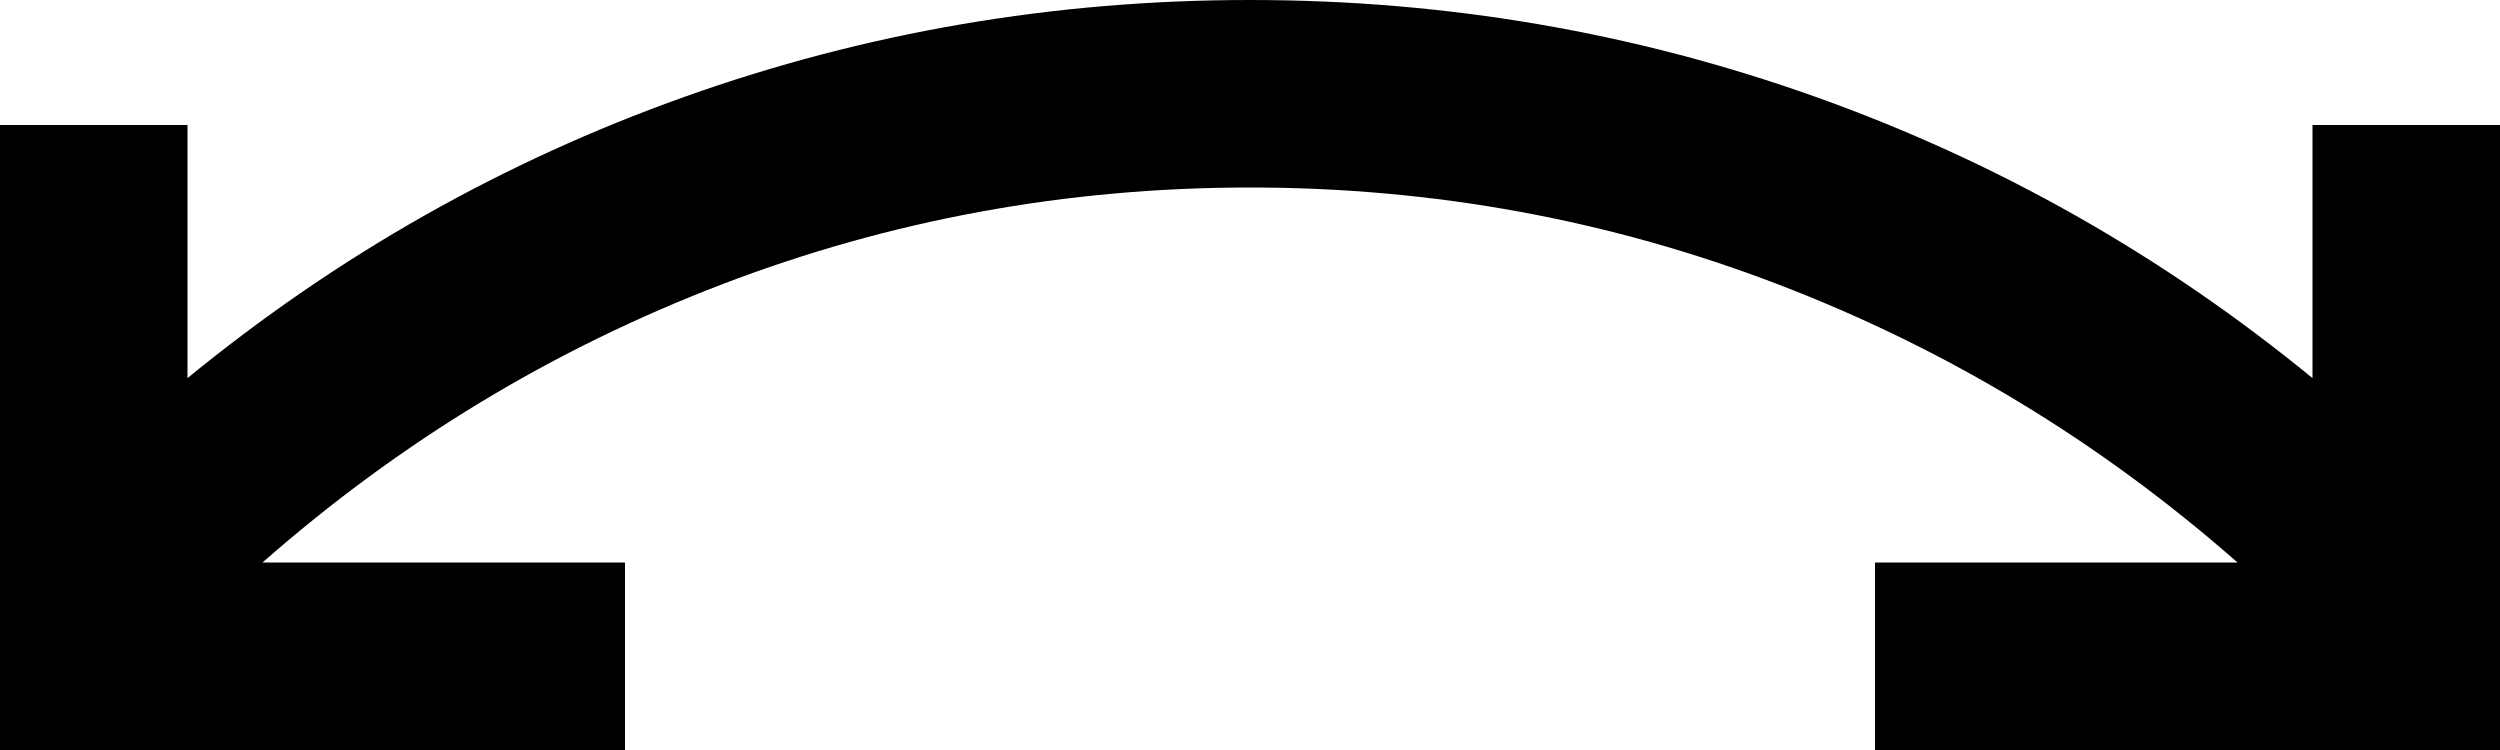 <?xml version="1.0" encoding="UTF-8"?> <svg xmlns="http://www.w3.org/2000/svg" width="20" height="6" viewBox="0 0 20 6" fill="none"> <path d="M20 6H15V4.5H17.9C16.8 3.533 15.575 2.792 14.225 2.275C12.875 1.758 11.467 1.5 10 1.5C8.533 1.5 7.125 1.758 5.775 2.275C4.425 2.792 3.2 3.533 2.1 4.5H5V6H0V1H1.5V3.025C2.7 2.042 4.025 1.292 5.475 0.775C6.925 0.258 8.433 0 10 0C11.567 0 13.075 0.258 14.525 0.775C15.975 1.292 17.3 2.042 18.5 3.025V1H20V6Z" fill="black"></path> </svg> 